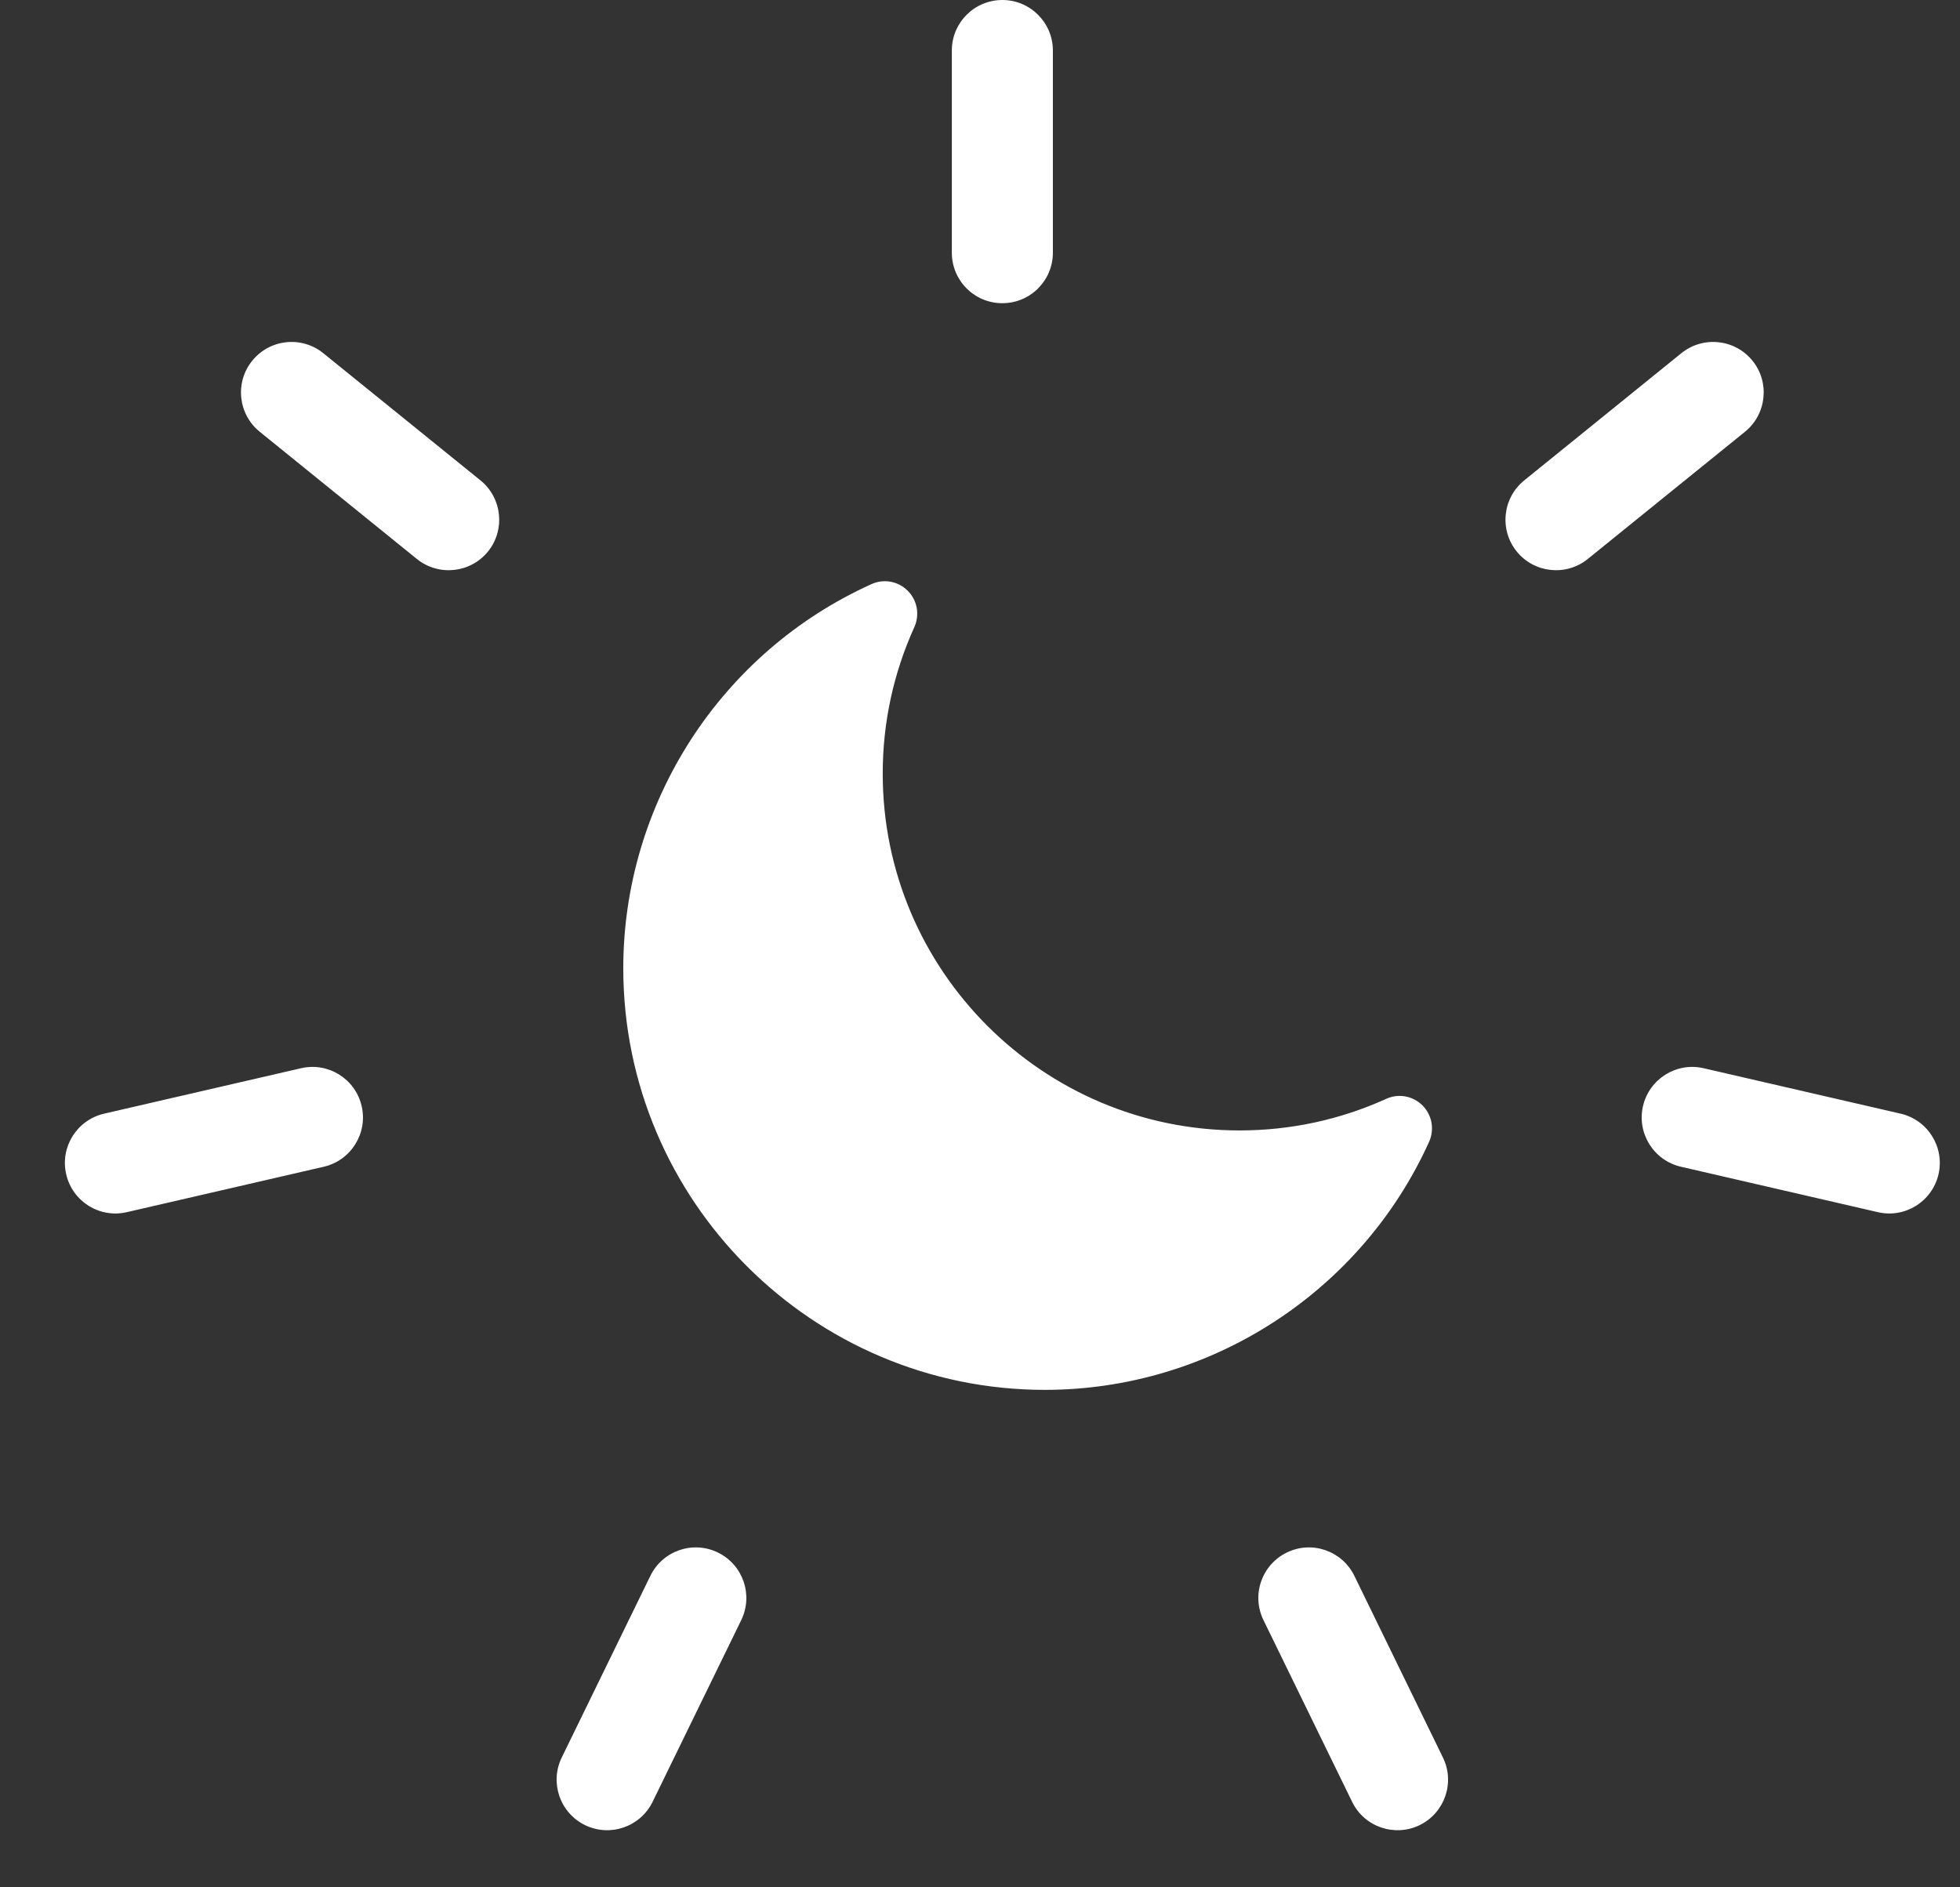 <?xml version="1.0" encoding="UTF-8"?>
<svg width="27px" height="26px" viewBox="0 0 27 26" version="1.1" xmlns="http://www.w3.org/2000/svg" xmlns:xlink="http://www.w3.org/1999/xlink">
    <rect x="0" y="0" width="27" height="26" fill="#333333" stroke="none"/>
    <!-- Generator: Sketch 64 (93537) - https://sketch.com -->
    <title>Combined Shape</title>
    <desc>Created with Sketch.</desc>
    <g id="Design" stroke="none" stroke-width="1" fill="none" fill-rule="evenodd">
        <g id="UniFi-Surveillance_v05" transform="translate(-1167, -385)" fill="#FFF">
            <g id="nanohd-wall_DeMain_0000" transform="translate(0, 95)">
                <g id="UA-Pro-NFC-Content-Copy-6" transform="translate(678, 289)">
                    <g id="Content-Features">
                        <g id="menu-features" transform="translate(2.5, 0)">
                            <g id="label-night" transform="translate(487.394, 0)">
                                <path d="M17.763,22.709 L18.983,25.212 C19.152,25.557 19.008,25.974 18.663,26.143 C18.317,26.311 17.9,26.168 17.732,25.822 L16.511,23.319 C16.342,22.973 16.486,22.557 16.832,22.388 C17.177,22.219 17.594,22.363 17.763,22.709 Z M8.996,22.388 C9.342,22.557 9.485,22.973 9.317,23.319 L8.096,25.822 C7.927,26.168 7.51,26.311 7.165,26.143 C6.819,25.974 6.676,25.557 6.844,25.212 L8.065,22.709 C8.234,22.363 8.65,22.219 8.996,22.388 Z M11.111,9.047 C11.28,8.97 11.479,9.006 11.61,9.138 C11.742,9.269 11.778,9.468 11.702,9.638 C11.413,10.276 11.266,10.956 11.266,11.659 C11.266,14.368 13.471,16.573 16.18,16.573 C16.882,16.573 17.563,16.427 18.202,16.138 C18.371,16.06 18.57,16.097 18.702,16.229 C18.833,16.36 18.869,16.559 18.793,16.729 C17.854,18.805 15.776,20.147 13.5,20.147 C10.298,20.147 7.692,17.542 7.692,14.339 C7.692,12.063 9.034,9.985 11.111,9.047 Z M22.574,15.716 L25.288,16.342 C25.663,16.429 25.896,16.803 25.81,17.177 C25.723,17.552 25.349,17.786 24.975,17.699 L22.261,17.073 C21.886,16.986 21.653,16.612 21.739,16.238 C21.826,15.863 22.2,15.629 22.574,15.716 Z M4.088,16.238 C4.175,16.612 3.941,16.986 3.567,17.073 L0.853,17.699 C0.478,17.786 0.104,17.552 0.018,17.177 C-0.069,16.803 0.165,16.429 0.54,16.342 L3.253,15.716 C3.628,15.629 4.002,15.863 4.088,16.238 Z M23.247,5.969 C23.489,6.267 23.442,6.706 23.144,6.948 L20.979,8.7 C20.68,8.942 20.242,8.896 20,8.598 C19.758,8.299 19.804,7.86 20.103,7.618 L22.267,5.866 C22.566,5.624 23.005,5.67 23.247,5.969 Z M3.56,5.866 L5.725,7.618 C6.023,7.86 6.07,8.299 5.828,8.598 C5.586,8.896 5.147,8.942 4.848,8.7 L2.684,6.948 C2.385,6.706 2.339,6.267 2.581,5.969 C2.823,5.67 3.261,5.624 3.56,5.866 Z M12.914,1 C13.298,1 13.61,1.312 13.61,1.696 L13.61,4.481 C13.61,4.866 13.298,5.177 12.914,5.177 C12.529,5.177 12.218,4.866 12.218,4.481 L12.218,1.696 C12.218,1.312 12.529,1 12.914,1 Z" id="Combined-Shape"></path>
                            </g>
                        </g>
                    </g>
                </g>
            </g>
        </g>
    </g>
</svg>
